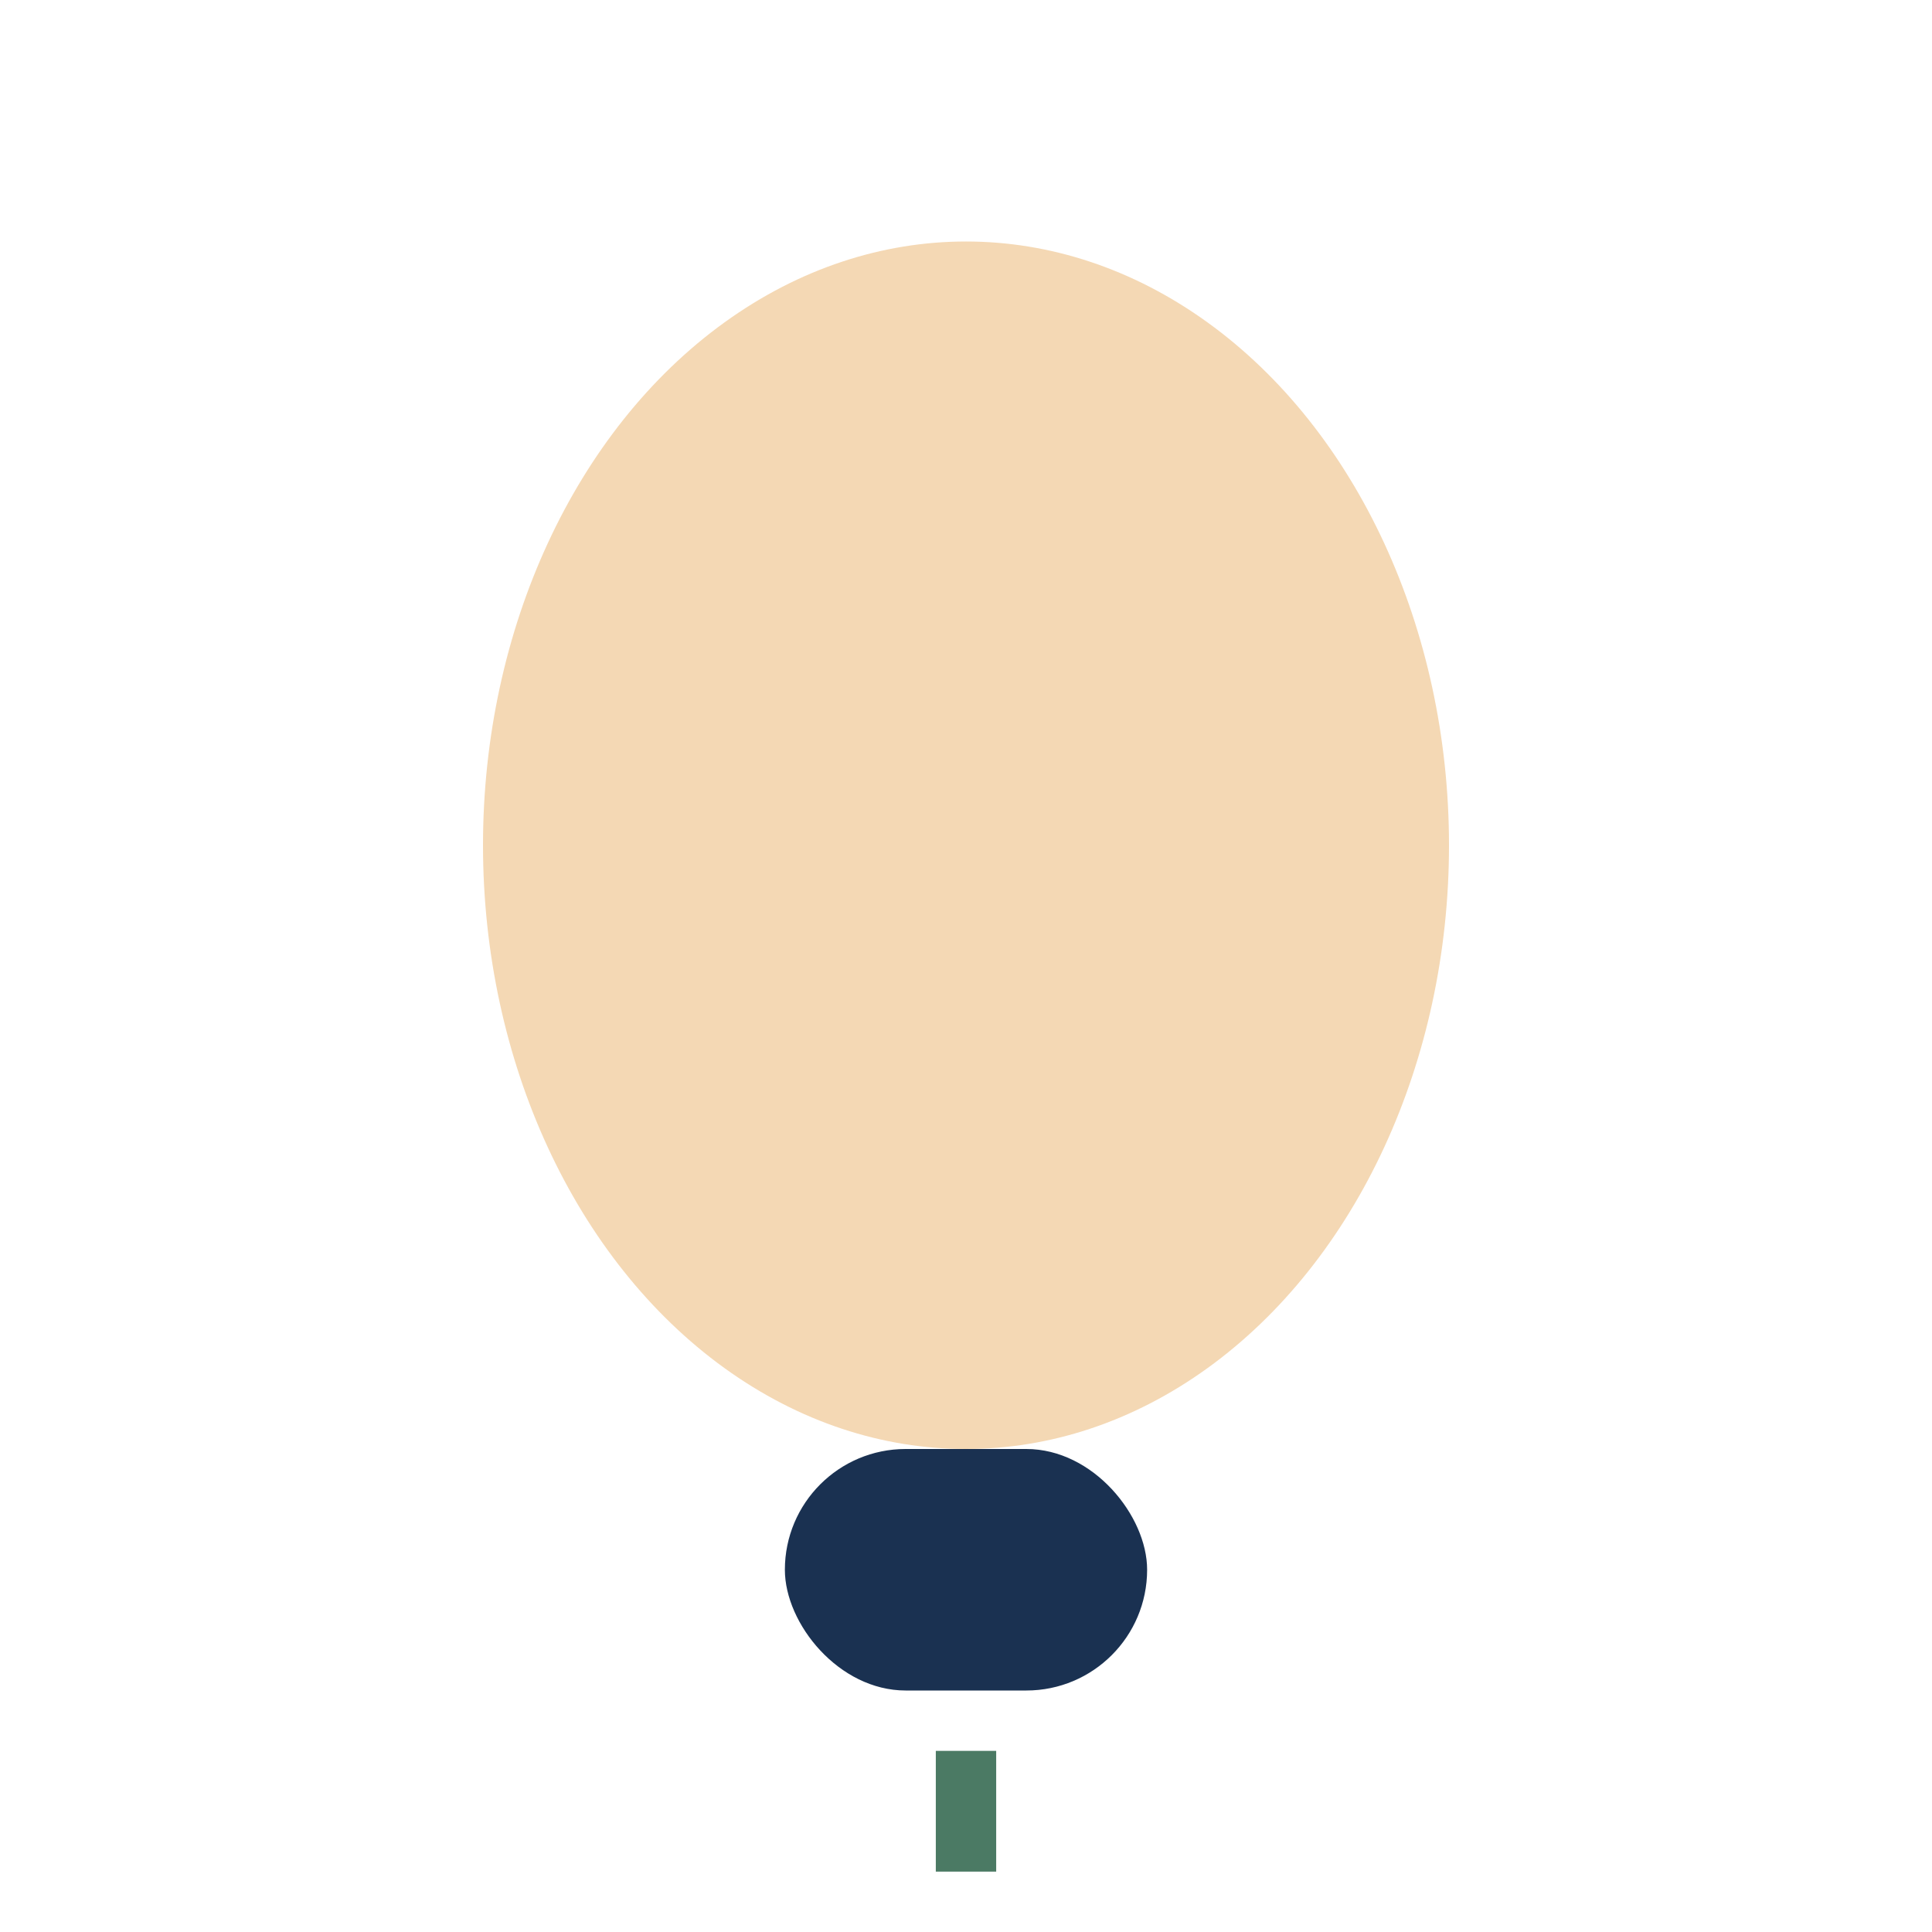<?xml version="1.0" encoding="UTF-8"?>
<svg xmlns="http://www.w3.org/2000/svg" width="32" height="32" viewBox="0 0 32 32"><ellipse cx="16" cy="14" rx="8" ry="10" fill="#F4D8B4"/><rect x="13" y="24" width="6" height="4" rx="2" fill="#1A3151"/><path d="M16 29v2" stroke="#4B7A64"/></svg>